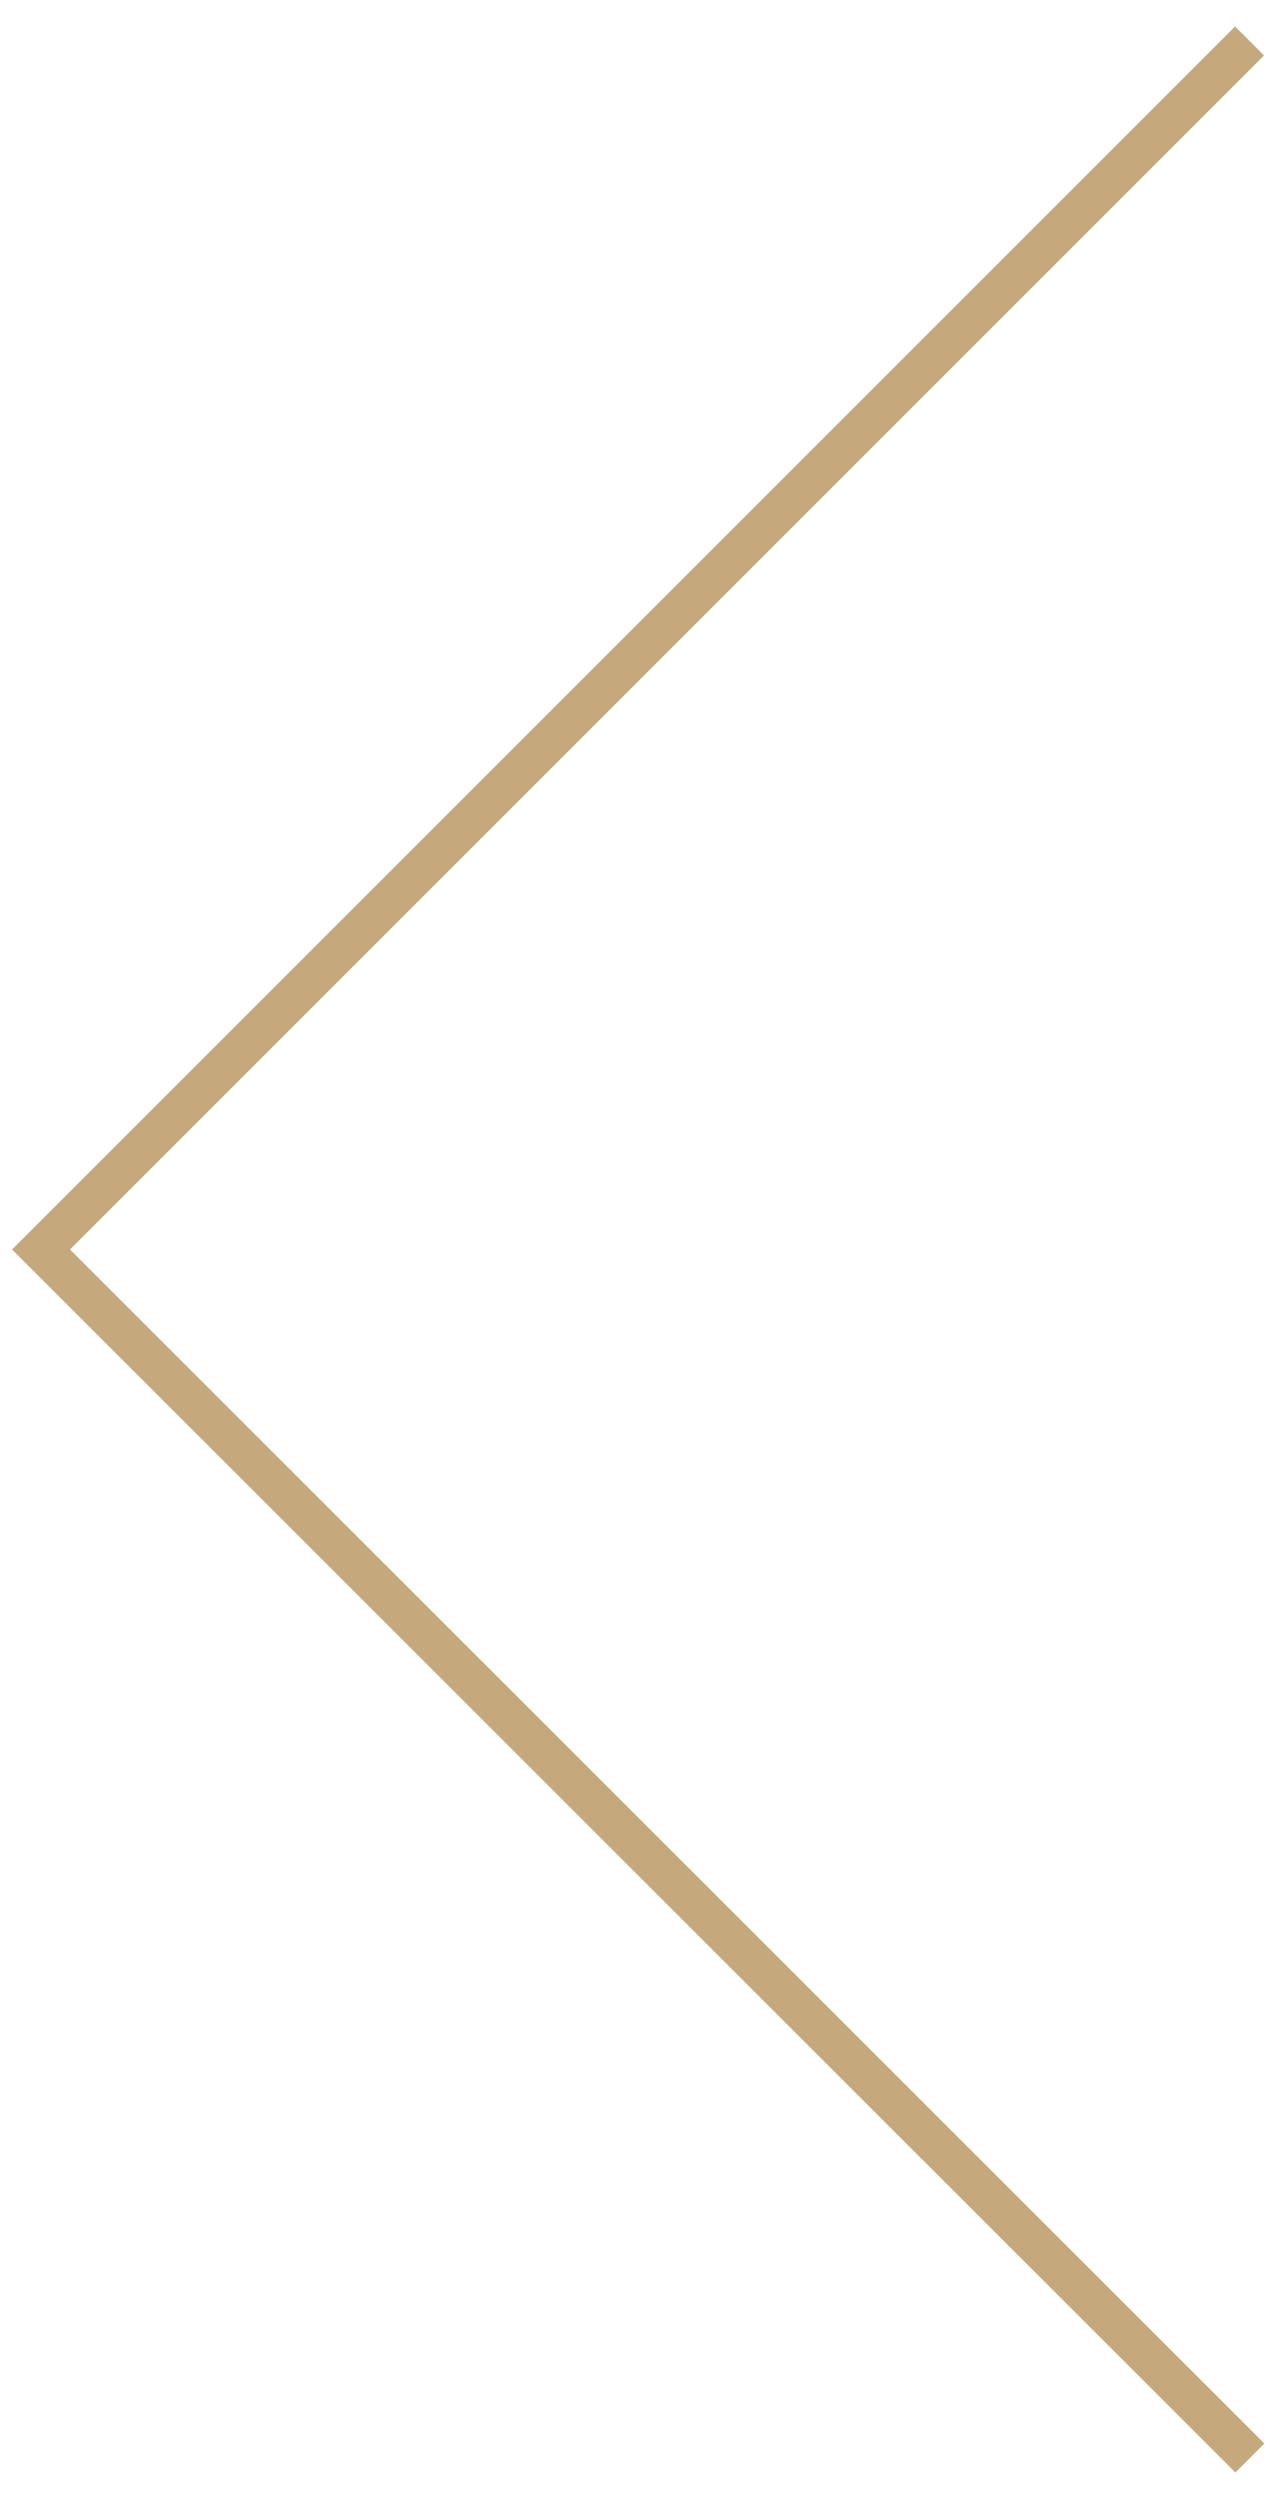 <?xml version="1.0" encoding="UTF-8"?> <svg xmlns="http://www.w3.org/2000/svg" width="31" height="61" viewBox="0 0 31 61" fill="none"><path d="M30.509 59.995L1.002 30.498L30.501 1.001" stroke="#C5A97C" stroke-miterlimit="10"></path></svg> 